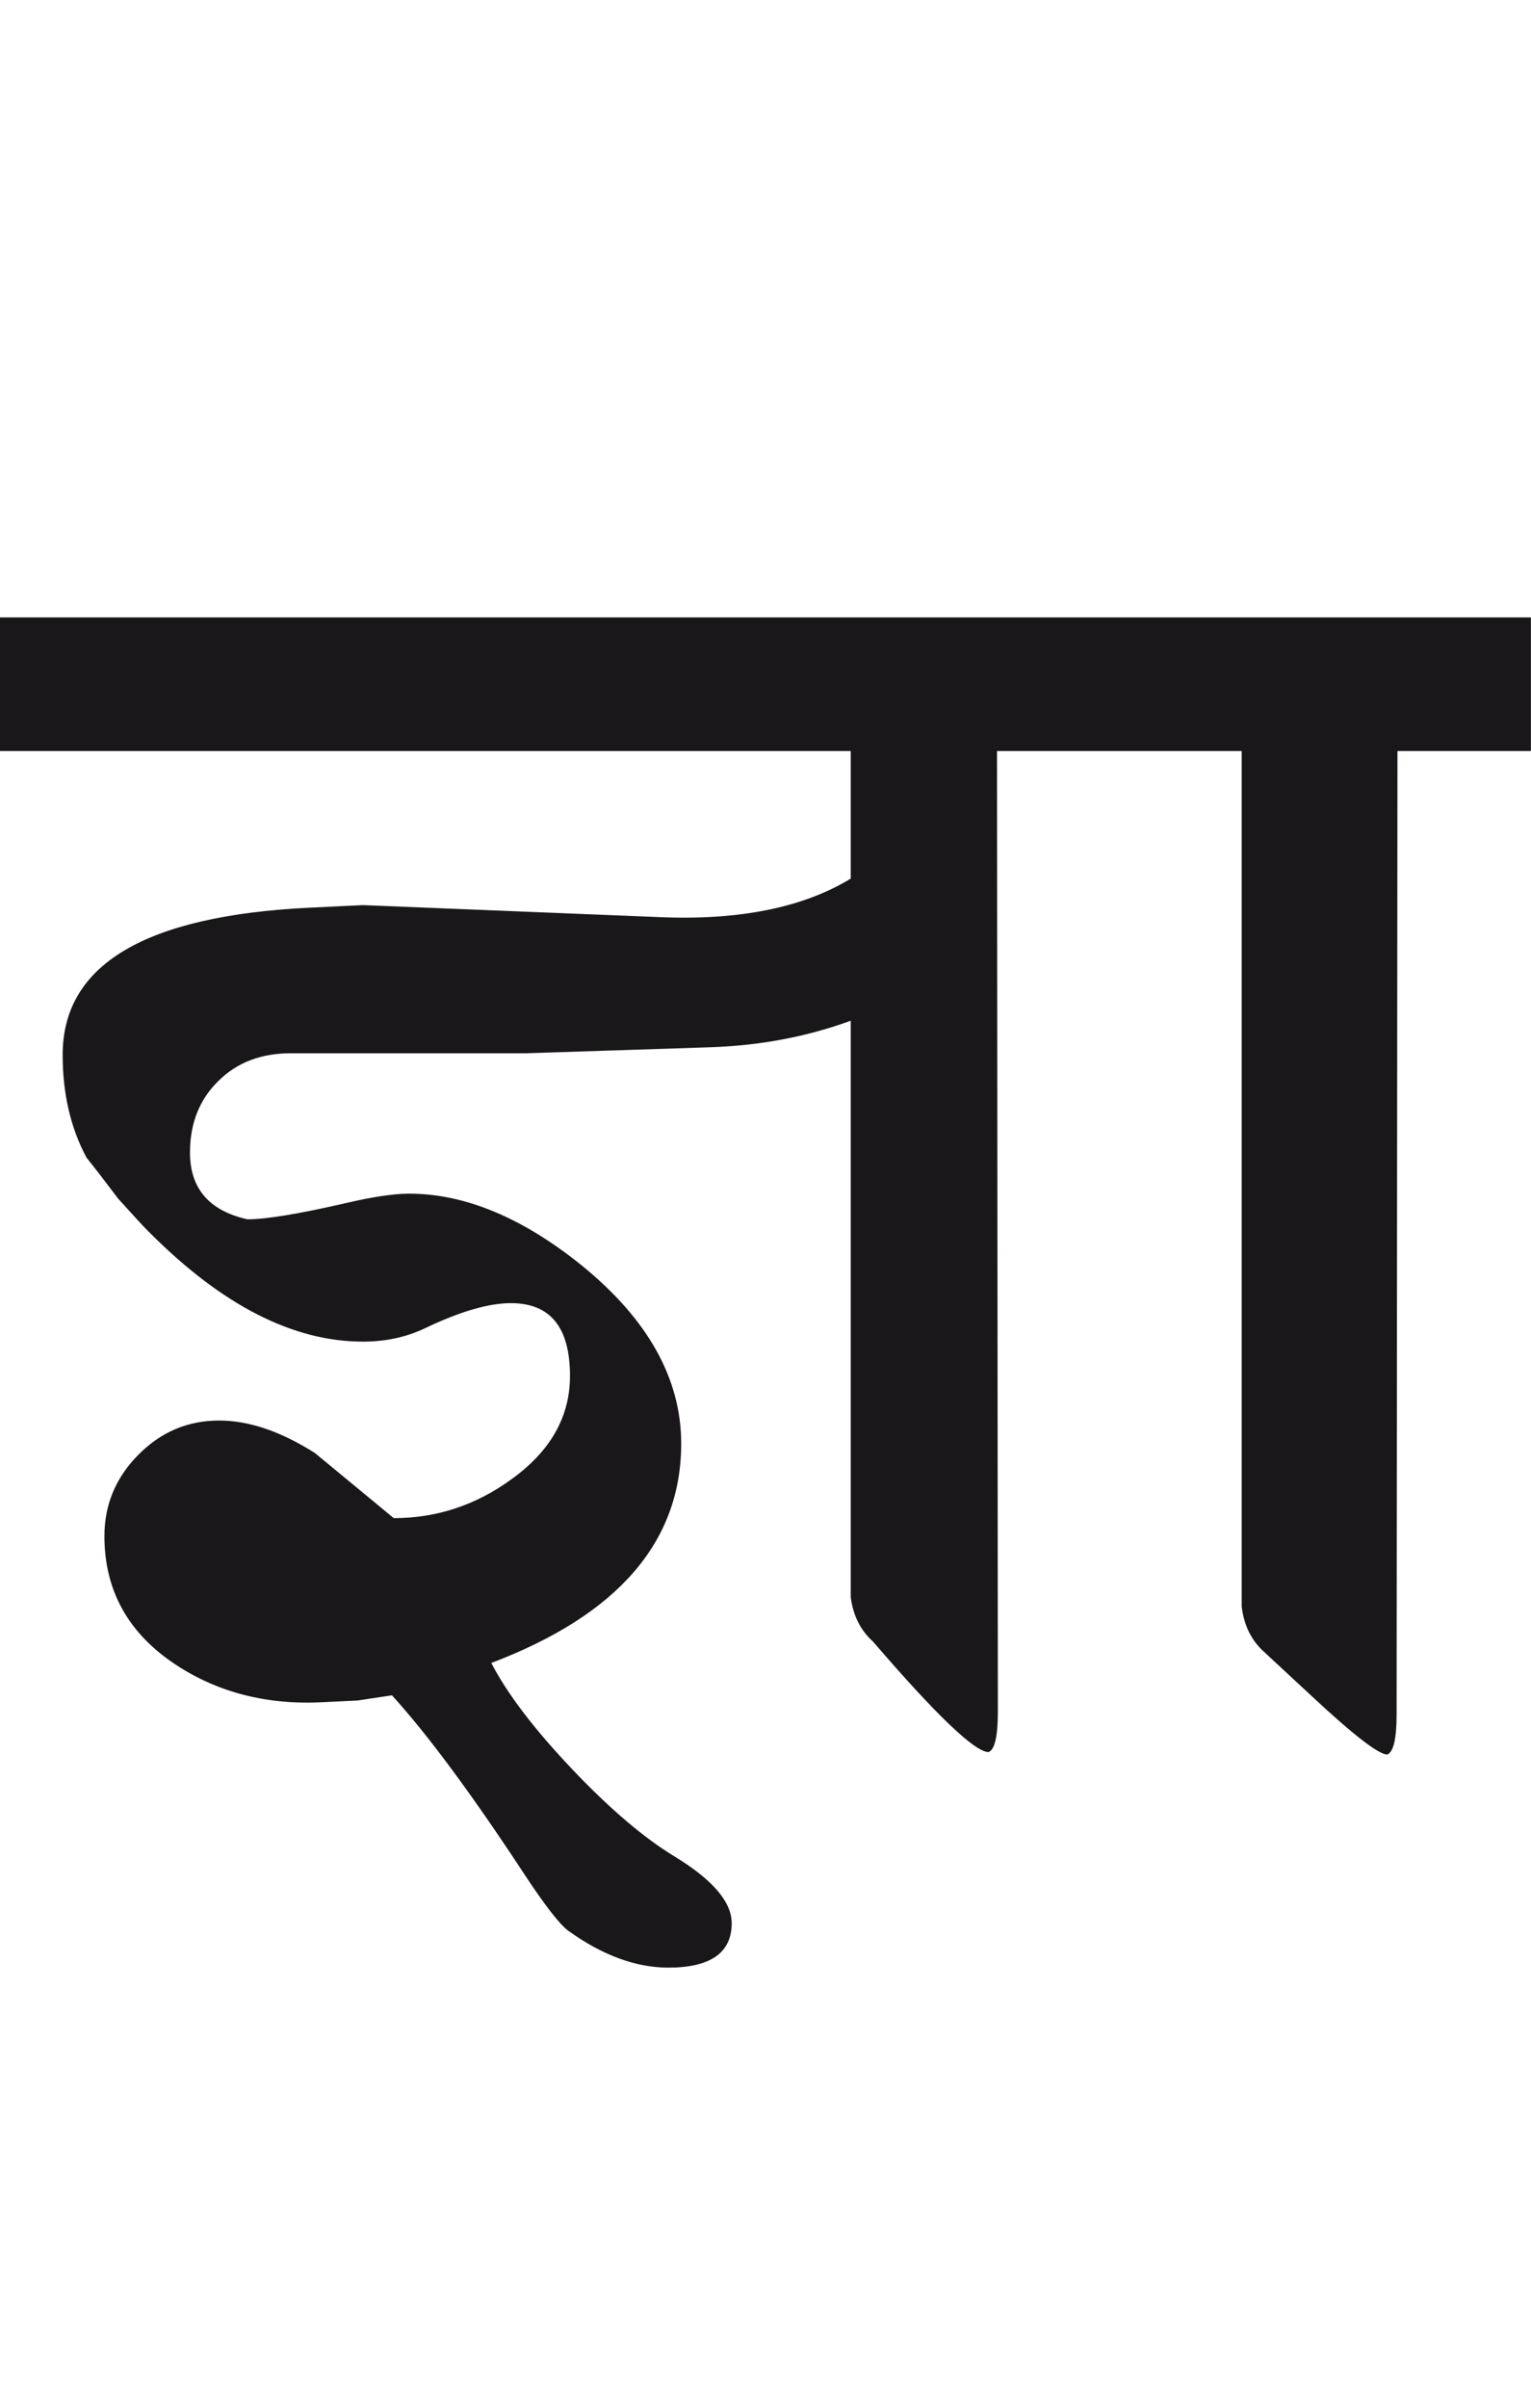 <?xml version="1.0" encoding="utf-8"?>
<!-- Generator: Adobe Illustrator 15.0.2, SVG Export Plug-In . SVG Version: 6.00 Build 0)  -->
<!DOCTYPE svg PUBLIC "-//W3C//DTD SVG 1.1//EN" "http://www.w3.org/Graphics/SVG/1.1/DTD/svg11.dtd">
<svg version="1.1" id="Ebene_1" xmlns="http://www.w3.org/2000/svg" xmlns:xlink="http://www.w3.org/1999/xlink" x="0px" y="0px"
	 width="18.034px" height="28.35px" viewBox="0 0 18.034 28.35" enable-background="new 0 0 18.034 28.35" xml:space="preserve">
<path fill="#1A171B" d="M18.034,7.269h-5.02v1.573h1.612v10.07c0.026,0.223,0.115,0.402,0.263,0.535l0.554,0.514
	c0.498,0.465,0.797,0.695,0.897,0.695c0.074-0.027,0.111-0.186,0.111-0.473l0.01-11.341h1.572V7.269z M10.021,10.344
	c-0.564,0.343-1.318,0.494-2.258,0.453l-3.488-0.141l-0.625,0.03c-1.942,0.094-2.912,0.671-2.912,1.733
	c0,0.458,0.094,0.86,0.281,1.21c0.087,0.107,0.211,0.269,0.373,0.483c0.188,0.208,0.313,0.345,0.374,0.403
	c0.853,0.854,1.688,1.28,2.509,1.28c0.269,0,0.514-0.053,0.736-0.16c0.41-0.195,0.745-0.293,1.007-0.293
	c0.465,0,0.696,0.285,0.696,0.857c0,0.482-0.231,0.889-0.696,1.221c-0.416,0.301-0.876,0.453-1.38,0.453L3.71,17.107
	c-0.403-0.256-0.779-0.383-1.129-0.383c-0.369,0-0.687,0.135-0.952,0.404c-0.266,0.268-0.399,0.588-0.399,0.957
	c0,0.639,0.28,1.143,0.838,1.512c0.497,0.328,1.074,0.477,1.734,0.443l0.412-0.02l0.403-0.061c0.416,0.457,0.934,1.154,1.554,2.098
	c0.247,0.375,0.422,0.6,0.523,0.674c0.403,0.289,0.796,0.434,1.179,0.434c0.497,0,0.746-0.176,0.746-0.523
	c0-0.25-0.224-0.512-0.675-0.787c-0.355-0.215-0.759-0.557-1.205-1.027s-0.764-0.887-0.952-1.25
	c1.491-0.564,2.237-1.426,2.237-2.582c0-0.764-0.391-1.463-1.169-2.096c-0.699-0.564-1.378-0.847-2.036-0.847
	c-0.182,0-0.432,0.038-0.745,0.111c-0.552,0.127-0.938,0.191-1.16,0.191c-0.45-0.101-0.676-0.363-0.676-0.786
	c0-0.343,0.111-0.624,0.334-0.842c0.22-0.22,0.507-0.327,0.856-0.327H6.2l2.178-0.071c0.576-0.02,1.126-0.123,1.643-0.312v6.786
	c0.027,0.213,0.114,0.391,0.262,0.523c0.746,0.867,1.2,1.301,1.361,1.301c0.073-0.027,0.11-0.184,0.11-0.475l-0.01-11.31h1.271
	V7.269H0v1.573h10.021V10.344z"/>
<rect y="7.269" fill="none" width="18.034" height="15.897"/>
</svg>
